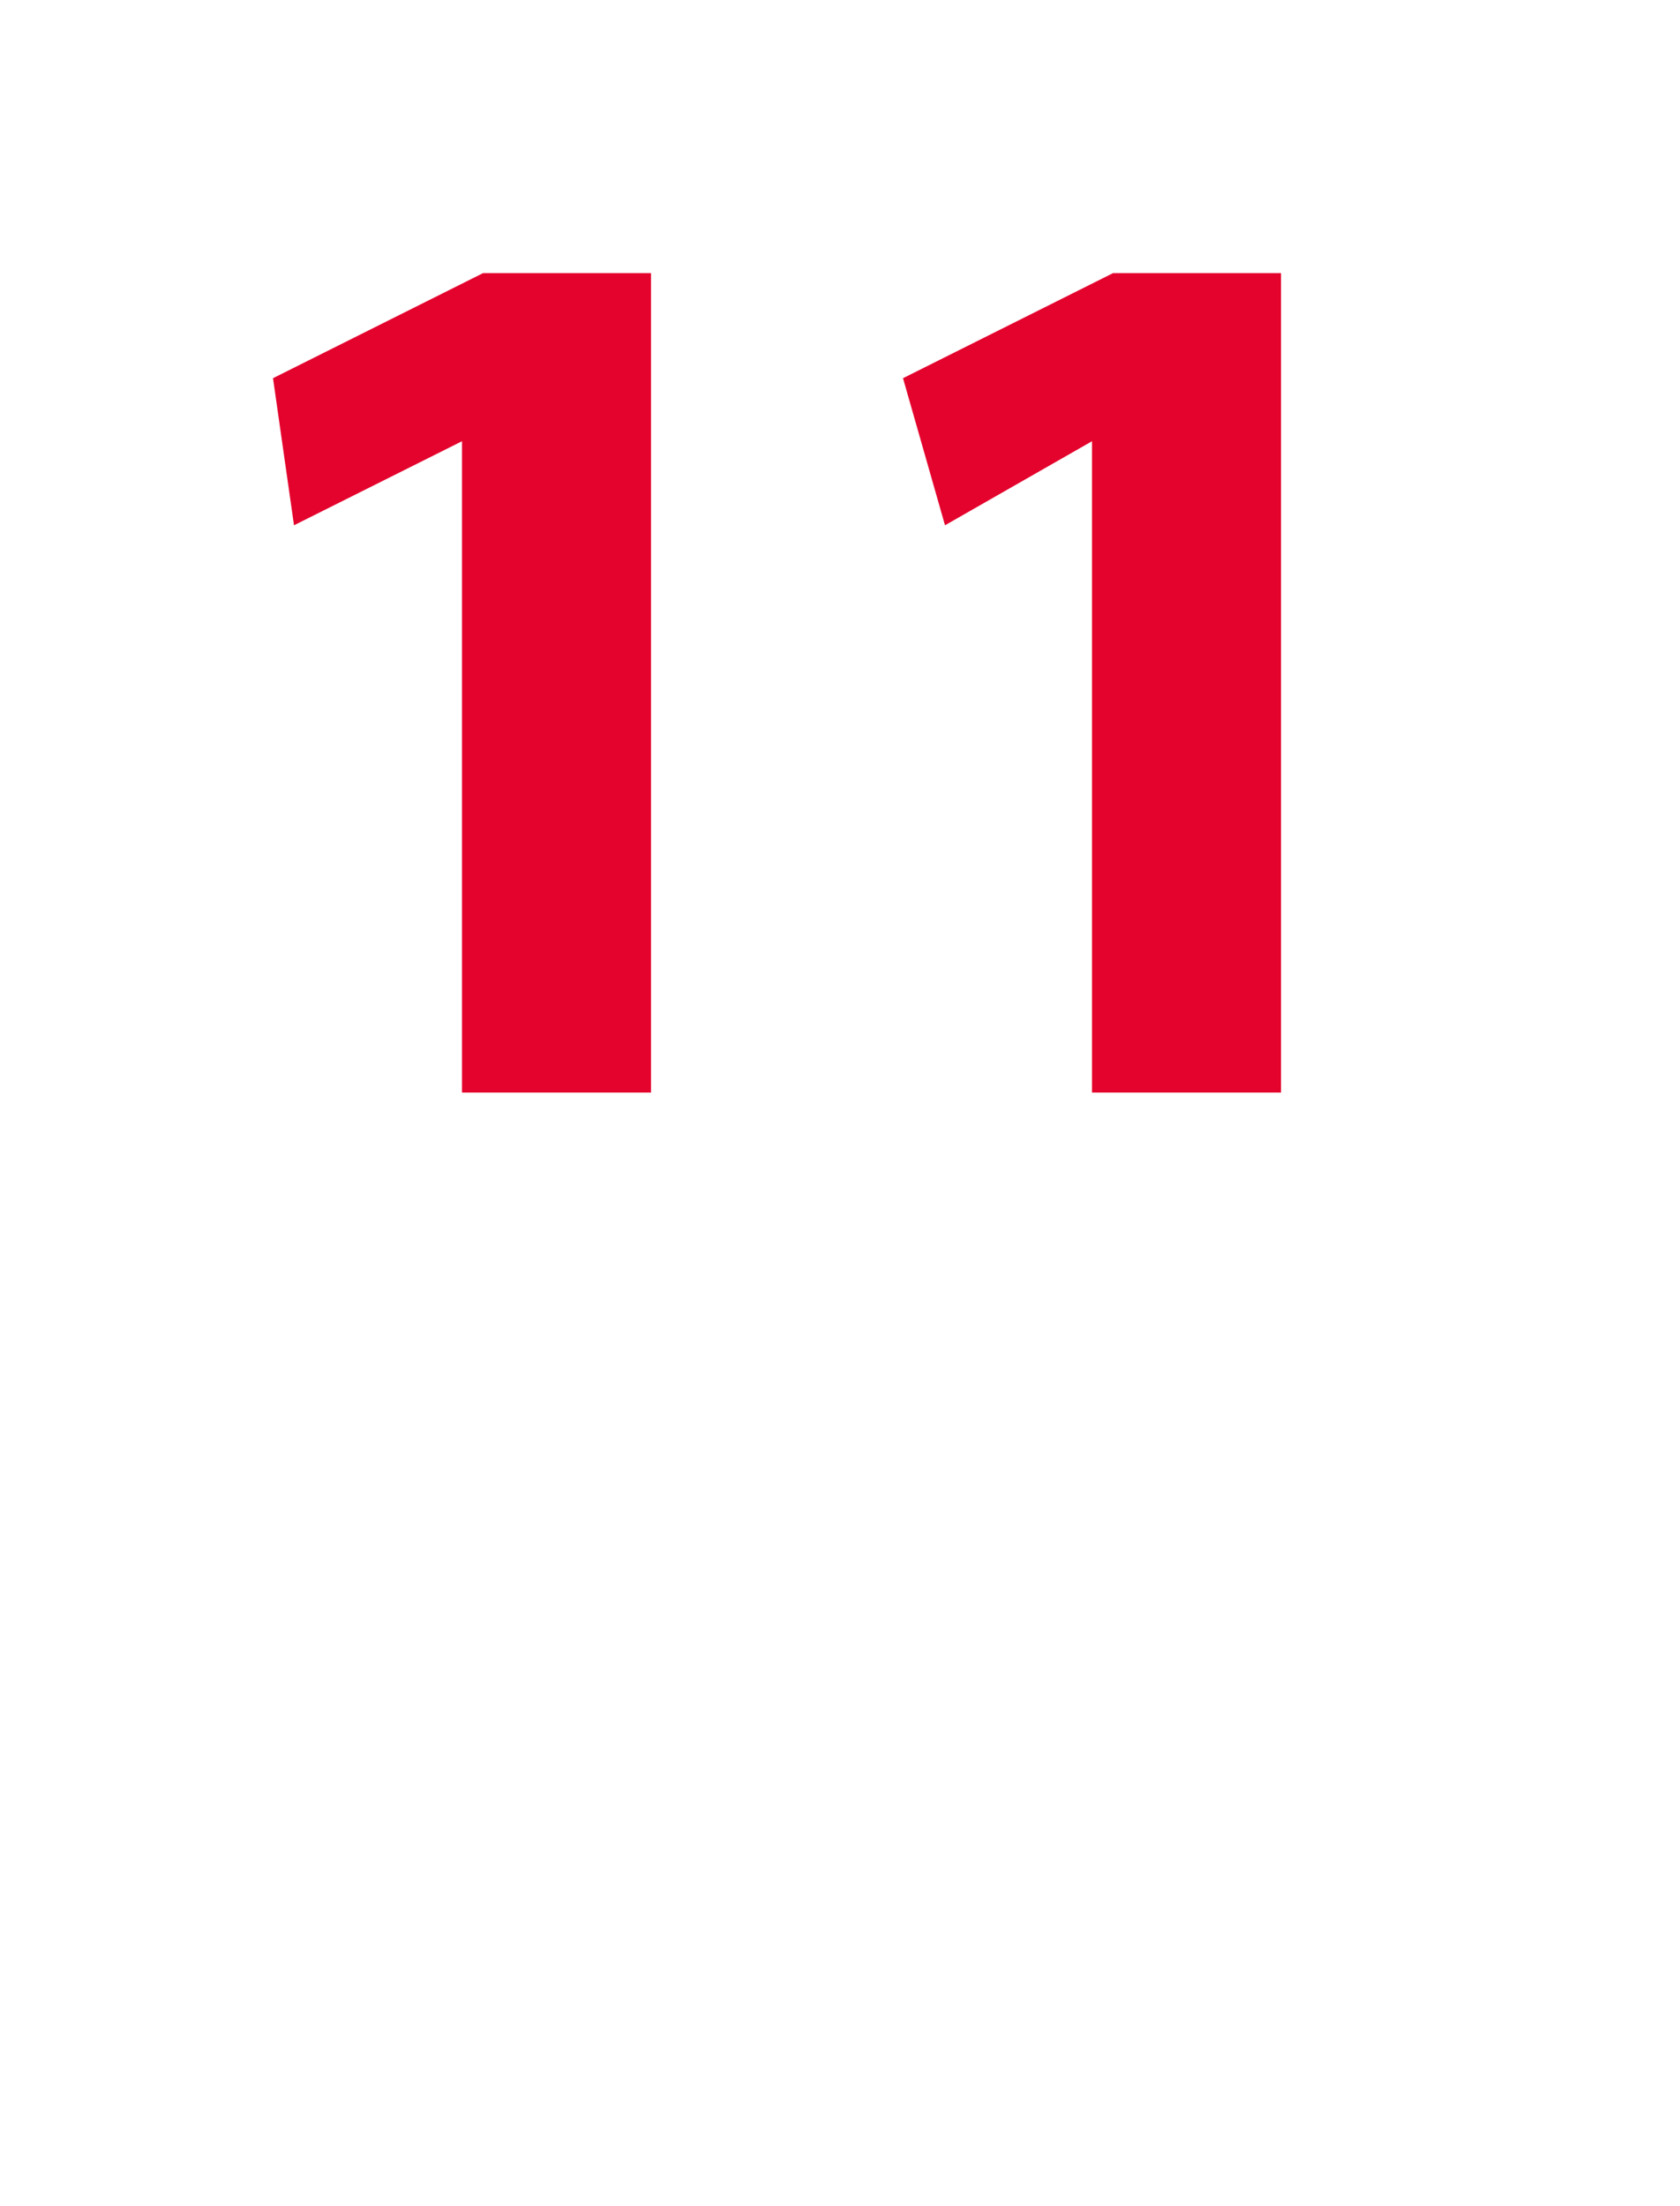 <?xml version="1.0" standalone="no"?><!DOCTYPE svg PUBLIC "-//W3C//DTD SVG 1.1//EN" "http://www.w3.org/Graphics/SVG/1.1/DTD/svg11.dtd"><svg xmlns="http://www.w3.org/2000/svg" version="1.1" width="8px" height="10.5px" viewBox="0 0 8 10.5"><desc>11</desc><defs/><g id="Polygon230972"><path d="m2.2 2.1l-.8.4l-.1-.7l1-.5h.8v3.9h-.9V2.1zm3 0l-.7.4l-.2-.7l1-.5h.8v3.9h-.9V2.1z" stroke="none" fill="#e4032d"/></g></svg>